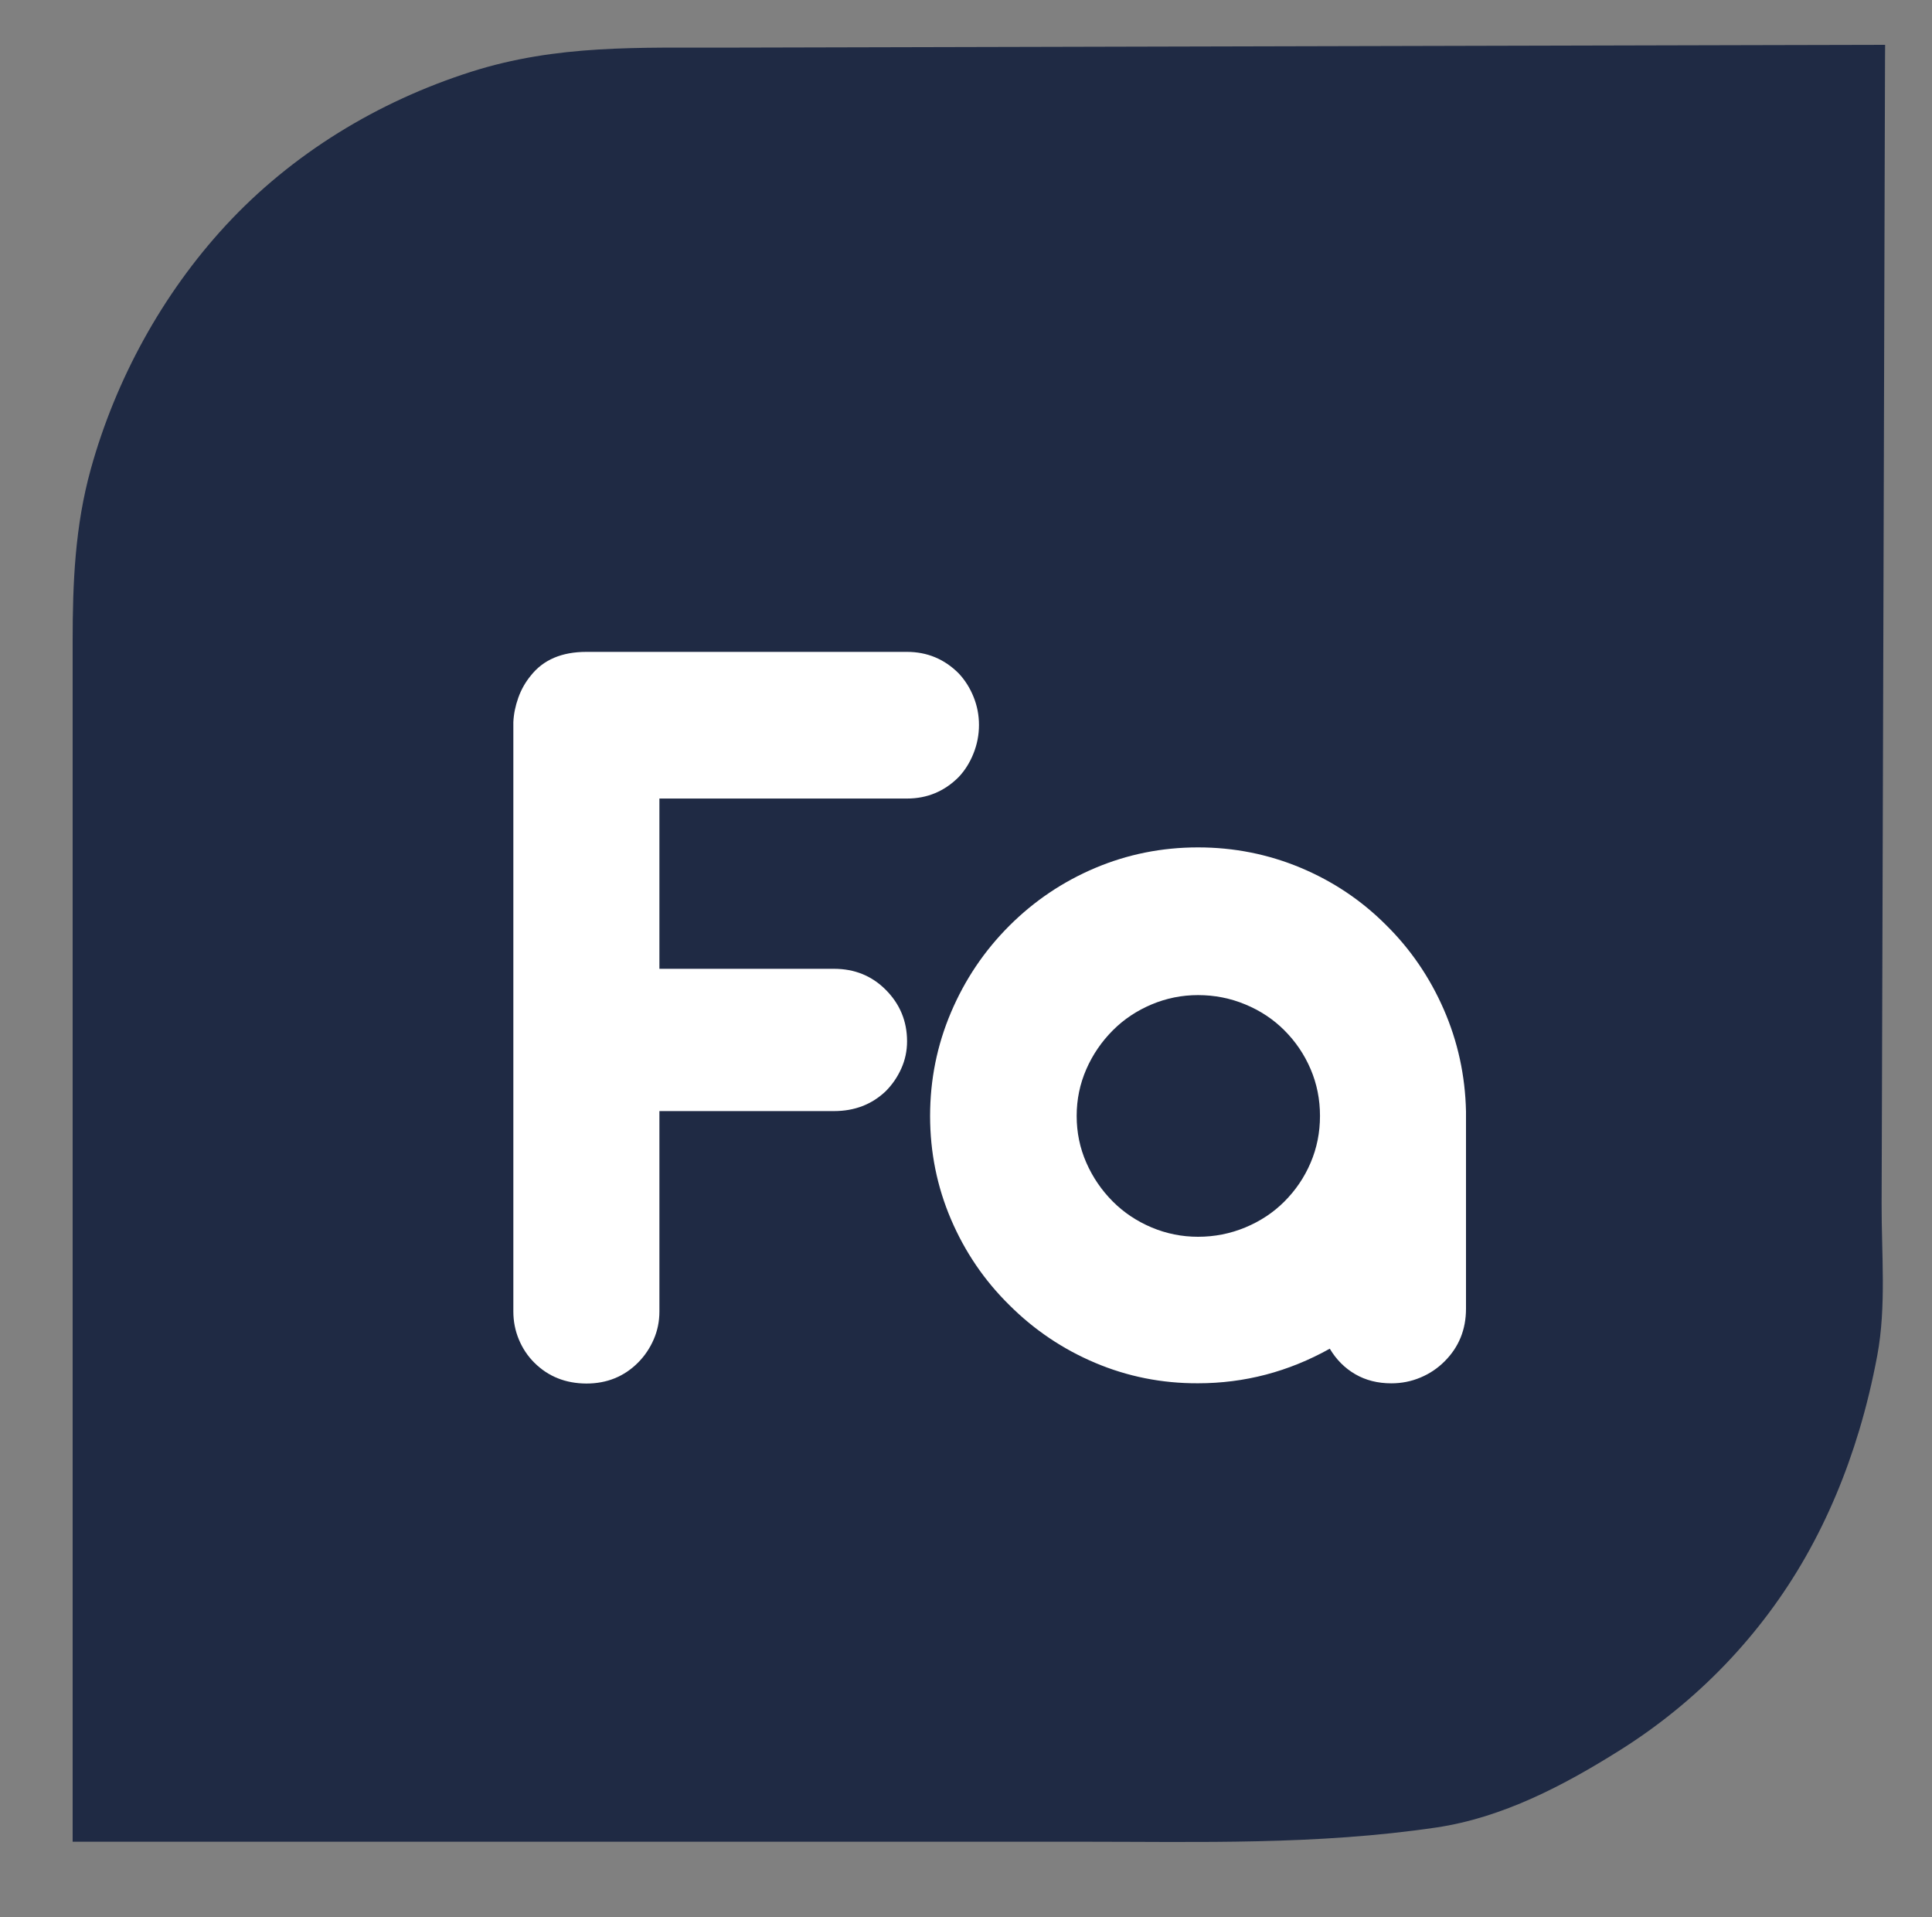 <svg version="1.1" id="Capa_1" xmlns="http://www.w3.org/2000/svg" xmlns:xlink="http://www.w3.org/1999/xlink" x="0px" y="0px" viewBox="0 0 375 372" style="enable-background:new 0 0 375 372;" xml:space="preserve"><rect x="0" y="0" width="375" height="372" fill="#808080" stroke="none"/><style type="text/css">
	.st0{fill:#1F2A44;}
	.st1{fill:#FFFFFF;}
</style><g><g><path class="st0" d="M365.9,8.7c-8.61,0.02-17.22,0.04-25.83,0.06c-20.57,0.05-41.14,0.1-61.71,0.15
			c-24.67,0.06-49.34,0.12-74.02,0.18c-20.91,0.05-41.83,0.1-62.74,0.15c-17.64,0.05-33.41-0.64-50.19,4.7
			C73.35,19.7,56.68,29.81,43.79,43.77C31.52,57.06,22.45,73.62,17.62,91.04c-3.06,11.03-3.52,22.03-3.52,33.36
			c0,18.06,0,36.12,0,54.18c0,24.11,0,48.21,0,72.32c0,22.27,0,44.53,0,66.8c0,12.54,0,25.08,0,37.61c0,0.1,0,2.08,0,2.08
			c11.53,0,23.05,0,34.58,0c26.03,0,52.05,0,78.08,0c27.73,0,55.47,0,83.2,0c22.68,0,45.55,0.68,68.83-2.76
			c12.84-1.9,24.76-8.15,35.75-15.07c14.87-9.36,27.28-22.23,35.96-37.51c4.4-7.75,7.83-16.02,10.39-24.56
			c1.42-4.74,2.57-9.56,3.48-14.42c1.79-9.55,0.82-19.75,0.85-29.47c0.02-7.38,0.04-14.76,0.07-22.13
			c0.06-18.69,0.11-37.38,0.17-56.06c0.06-20.26,0.12-40.51,0.18-60.77c0.05-17.42,0.1-34.84,0.15-52.26
			c0.03-10.17,0.06-20.35,0.09-30.52C365.89,10.81,365.89,9.76,365.9,8.7z"></path></g><g><path class="st1" d="M103.69,264.41c-1.28-1.28-2.27-2.77-2.98-4.48c-0.71-1.71-1.07-3.52-1.07-5.44V140.14
			c0.07-1.56,0.39-3.14,0.96-4.74c0.57-1.6,1.39-3.04,2.45-4.32c2.41-3.05,6-4.58,10.76-4.58h62.24c3.91,0,7.25,1.39,10.02,4.16
			c1.21,1.28,2.17,2.79,2.88,4.53c0.71,1.74,1.07,3.57,1.07,5.49c0,1.92-0.36,3.77-1.07,5.54c-0.71,1.78-1.67,3.3-2.88,4.58
			c-2.77,2.77-6.11,4.16-10.02,4.16h-48.06v33.04h33.89c3.98,0,7.32,1.35,10.02,4.05c2.77,2.77,4.16,6.11,4.16,10.02
			c0,1.85-0.37,3.61-1.12,5.28c-0.75,1.67-1.76,3.14-3.04,4.42c-2.7,2.56-6.04,3.84-10.02,3.84h-33.89v38.9
			c0,1.92-0.37,3.73-1.12,5.44s-1.76,3.2-3.04,4.48c-2.7,2.7-6.04,4.05-10.02,4.05C109.77,268.46,106.39,267.11,103.69,264.41z"></path><path class="st1" d="M212.56,264.46c-6.29-2.66-11.85-6.41-16.68-11.24c-4.83-4.76-8.6-10.3-11.3-16.62
			c-2.7-6.32-4.05-13-4.05-20.04s1.35-13.73,4.05-20.09c2.7-6.36,6.46-11.95,11.3-16.79c4.83-4.83,10.39-8.58,16.68-11.24
			s12.95-4,19.98-4c6.96,0,13.59,1.32,19.88,3.94c6.29,2.63,11.81,6.32,16.57,11.08c4.76,4.69,8.51,10.16,11.24,16.41
			c2.73,6.25,4.17,12.86,4.32,19.82v38.26c0,4.05-1.38,7.46-4.16,10.23c-1.35,1.35-2.91,2.4-4.69,3.14
			c-1.78,0.75-3.66,1.12-5.65,1.12c-2.63,0-4.96-0.59-6.98-1.76c-2.03-1.17-3.68-2.82-4.96-4.96c-8.03,4.48-16.55,6.71-25.58,6.71
			C225.51,268.46,218.85,267.12,212.56,264.46z M241.71,238.19c2.91-1.21,5.44-2.88,7.57-5.01c2.2-2.2,3.91-4.72,5.12-7.57
			c1.21-2.84,1.81-5.86,1.81-9.06s-0.6-6.22-1.81-9.06c-1.21-2.84-2.91-5.36-5.12-7.57c-2.13-2.13-4.65-3.8-7.57-5.01
			c-2.91-1.21-5.97-1.81-9.17-1.81c-3.13,0-6.13,0.6-9.01,1.81c-2.88,1.21-5.38,2.88-7.51,5.01c-2.2,2.2-3.93,4.73-5.17,7.57
			c-1.24,2.84-1.87,5.86-1.87,9.06s0.62,6.22,1.87,9.06c1.24,2.84,2.97,5.37,5.17,7.57c2.13,2.13,4.64,3.8,7.51,5.01
			c2.88,1.21,5.88,1.81,9.01,1.81C235.74,240,238.79,239.4,241.71,238.19z"></path></g></g><path d="M1645.98,383.67c-2.04-0.92-4.27-1.65-4.44-4.44C1645.34,378.39,1646.82,379.87,1645.98,383.67z"></path></svg>